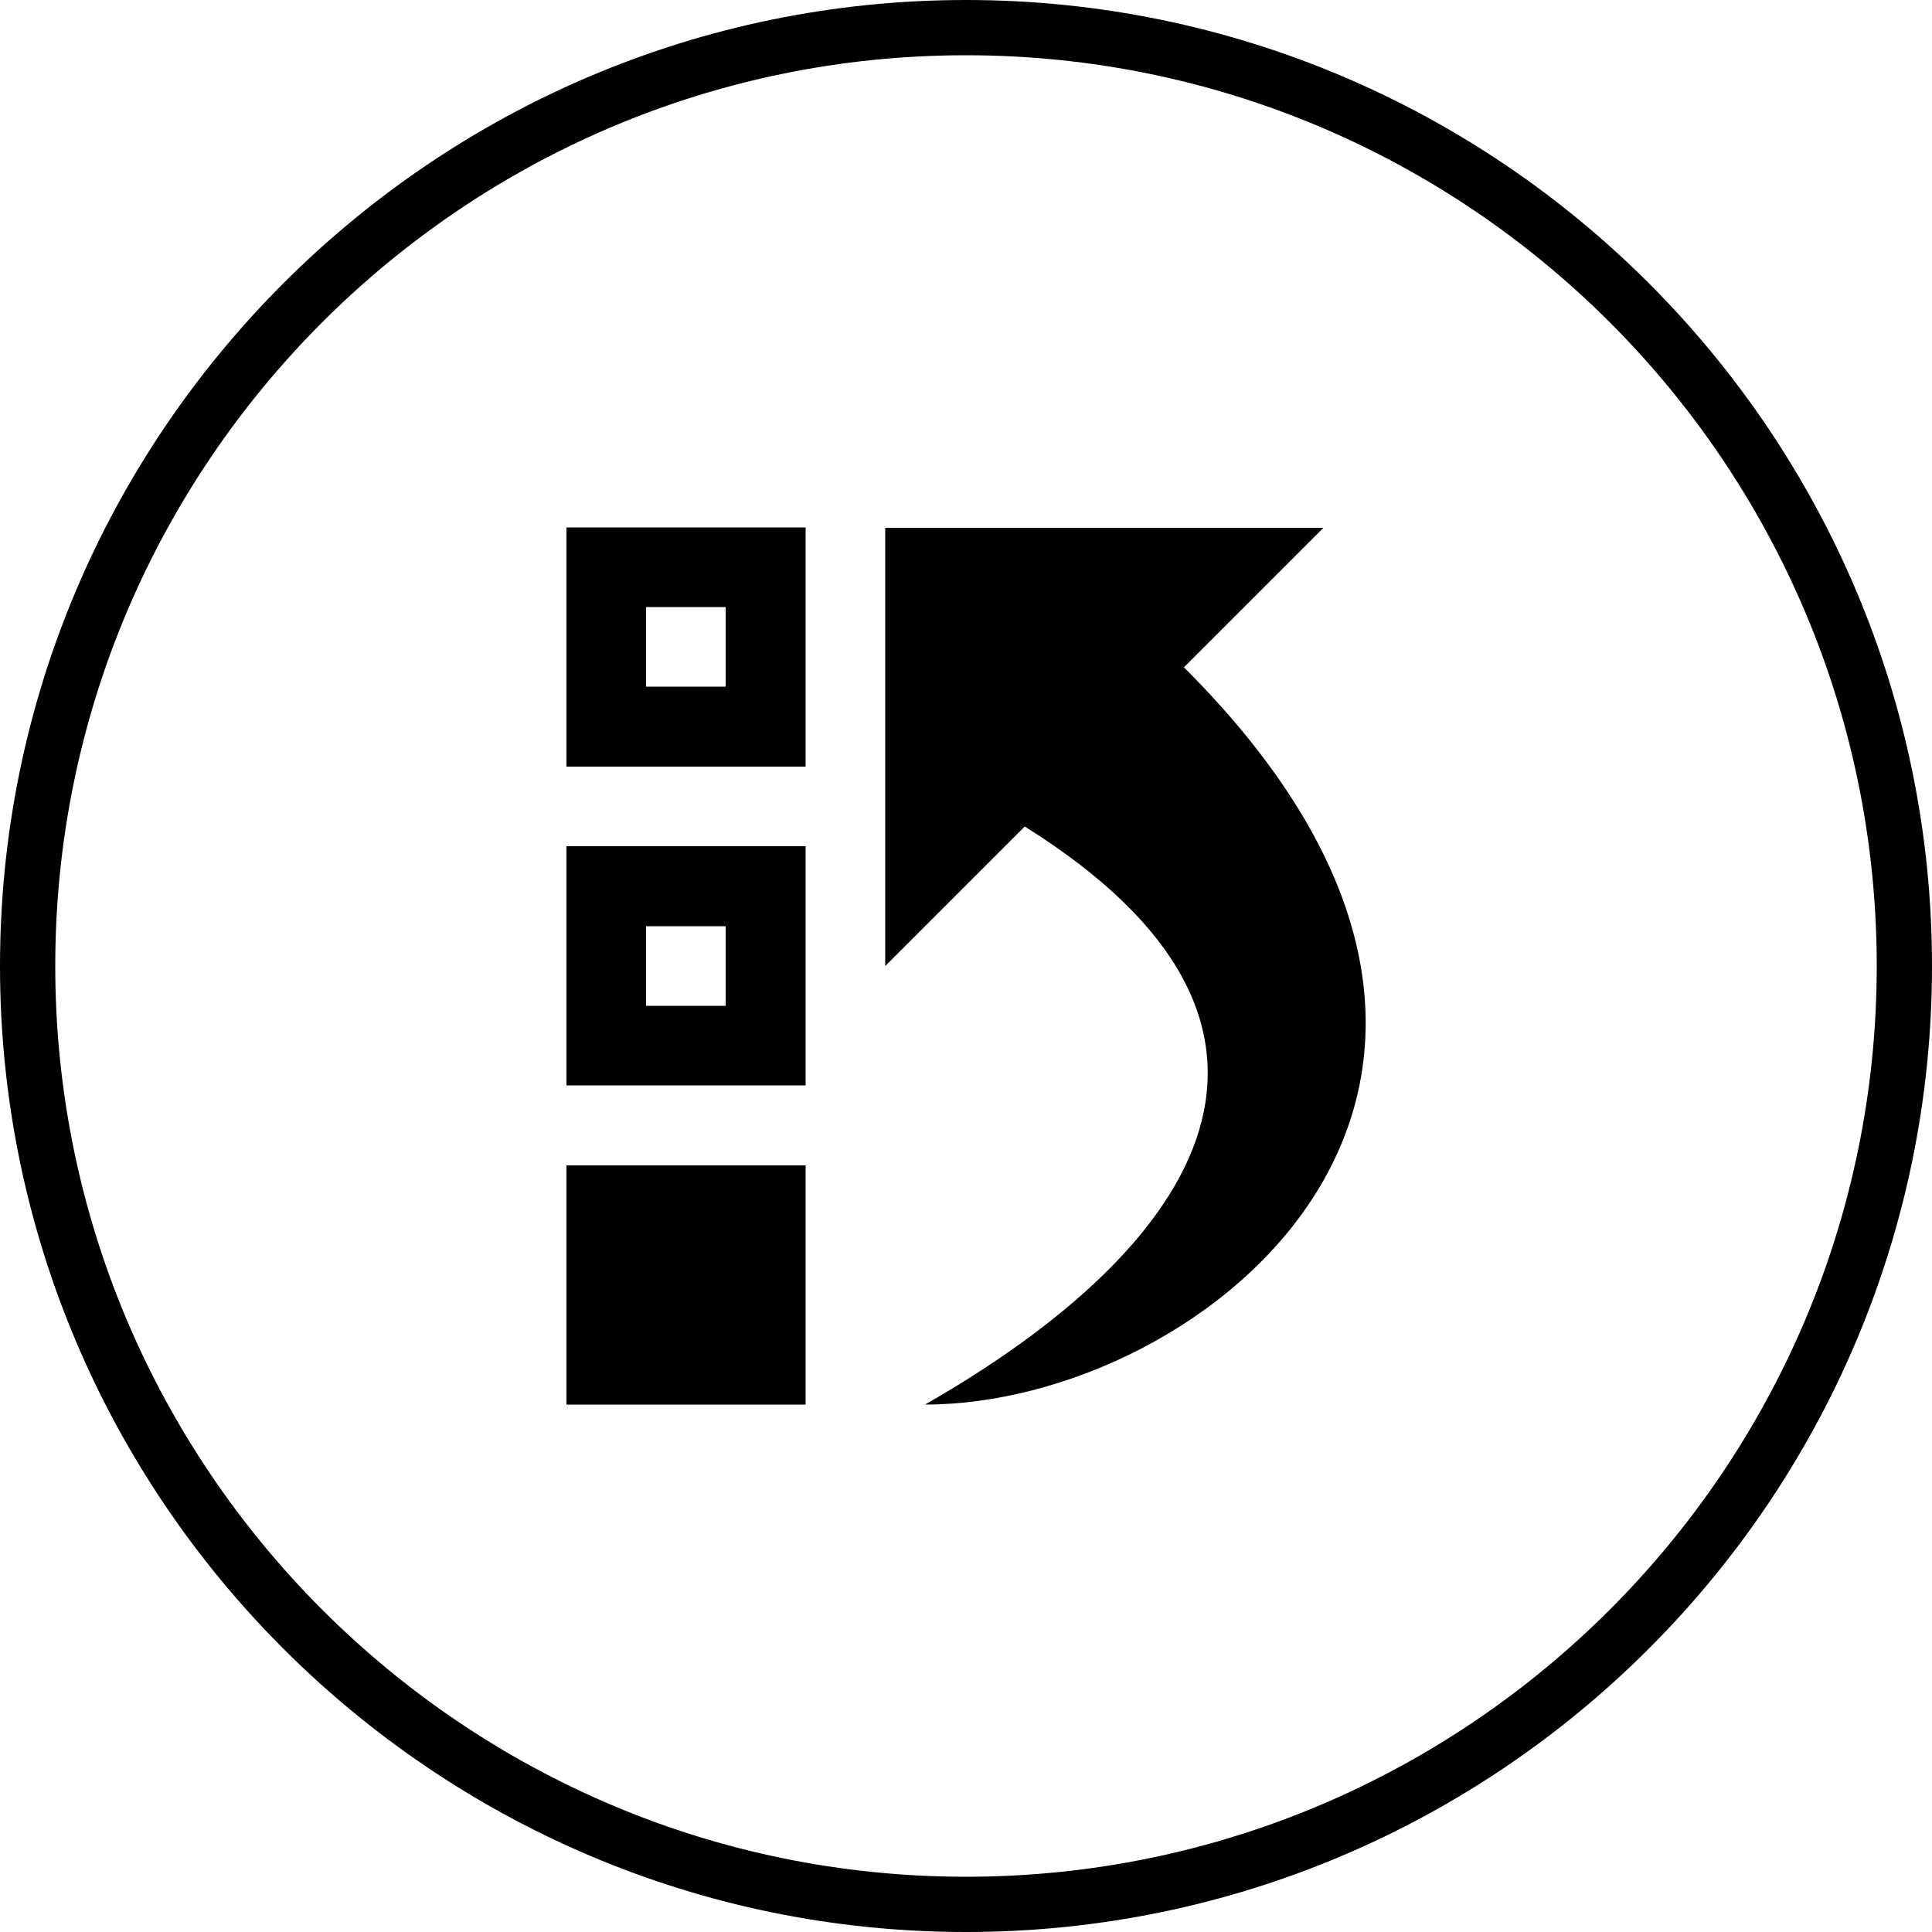 <?xml version="1.0" encoding="utf-8"?>
<!-- Generator: Adobe Illustrator 27.9.1, SVG Export Plug-In . SVG Version: 6.00 Build 0)  -->
<svg version="1.1" id="Layer_1" xmlns="http://www.w3.org/2000/svg" xmlns:xlink="http://www.w3.org/1999/xlink" x="0px" y="0px"
	 viewBox="0 0 500 500" style="enable-background:new 0 0 500 500;" xml:space="preserve">
<path d="M250,0C112.2,0,0,112.2,0,250s112.2,250,250,250s250-112.1,250-250S387.9,0,250,0z M250,485.7C120,485.7,14.3,380,14.3,250
	S120,14.3,250,14.3S485.7,120,485.7,250S380,485.7,250,485.7L250,485.7z"/>
<path d="M146.6,363.5h61.9v-61.9h-61.9V363.5z M146.6,280.9h61.9v-61.9h-61.9V280.9z M167.2,239.7h20.6v20.6h-20.6V239.7z
	 M146.6,198.4h61.9v-61.9h-61.9V198.4z M167.2,157.1h20.6v20.6h-20.6V157.1z M306.4,172.7l36.1-36.1H229.1V250l36.1-36.1
	c82.5,51.6,46.4,108.3-25.8,149.6C311.6,363.5,414.8,280.9,306.4,172.7z"/>
</svg>
